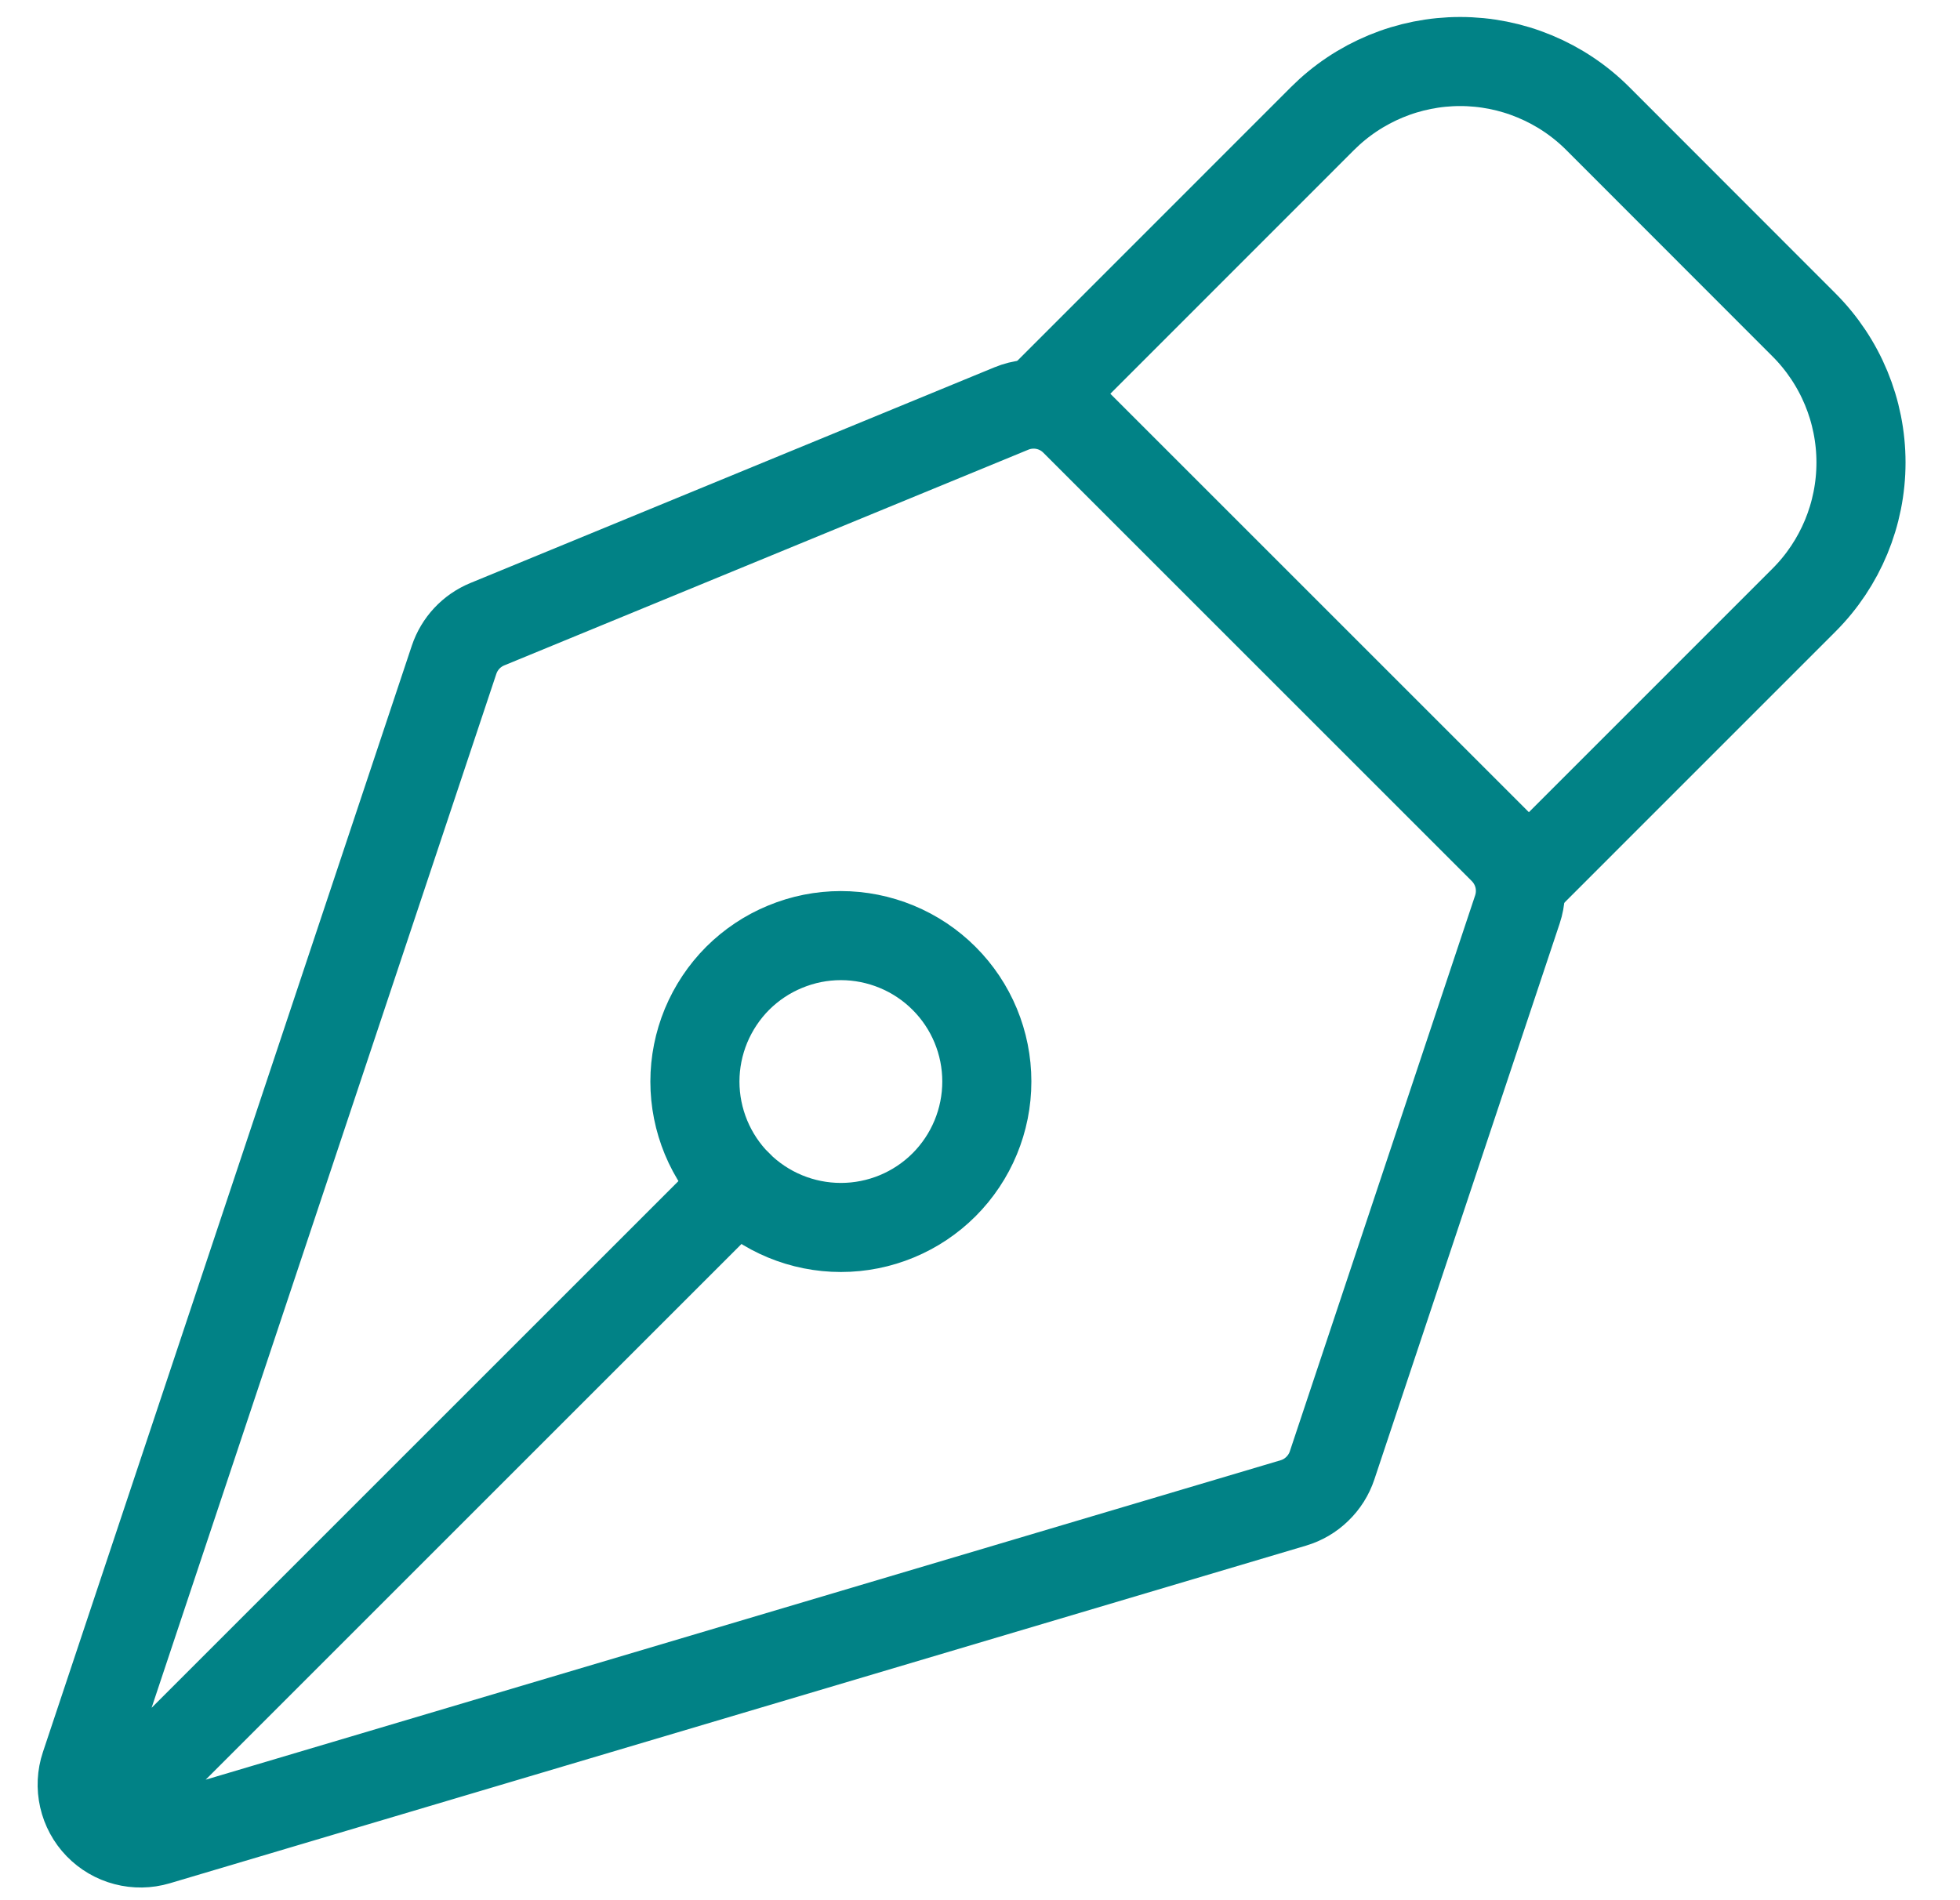 <svg width="33" height="32" viewBox="0 0 33 32" fill="none" xmlns="http://www.w3.org/2000/svg">
<path d="M1.996 30.377L12.421 19.952M25.548 15.316L22.428 24.678C22.378 24.828 22.293 24.963 22.179 25.073C22.066 25.184 21.927 25.265 21.776 25.31L2.646 30.996C2.474 31.047 2.291 31.05 2.117 31.004C1.943 30.959 1.785 30.866 1.66 30.737C1.535 30.608 1.448 30.447 1.408 30.271C1.368 30.096 1.377 29.913 1.434 29.743L7.645 11.111C7.69 10.977 7.763 10.854 7.859 10.751C7.955 10.648 8.072 10.567 8.202 10.513L17.027 6.88C17.206 6.806 17.404 6.786 17.594 6.824C17.784 6.862 17.959 6.955 18.096 7.093L25.311 14.308C25.44 14.438 25.531 14.6 25.573 14.778C25.615 14.956 25.606 15.142 25.548 15.316Z" stroke="#018286" stroke-width="1.5" stroke-linecap="round" stroke-linejoin="round"/>
<path d="M25.741 14.739L30.374 10.105C30.988 9.491 31.333 8.657 31.333 7.789C31.333 6.92 30.988 6.087 30.374 5.472L26.901 1.996C26.597 1.692 26.236 1.451 25.838 1.286C25.441 1.121 25.014 1.036 24.584 1.036C24.154 1.036 23.728 1.121 23.33 1.286C22.932 1.451 22.571 1.692 22.267 1.996L17.634 6.631M15.895 16.476C15.666 16.247 15.396 16.067 15.097 15.943C14.799 15.82 14.48 15.756 14.157 15.756C13.834 15.756 13.515 15.82 13.217 15.944C12.918 16.067 12.648 16.248 12.419 16.476C12.191 16.705 12.011 16.976 11.887 17.274C11.764 17.572 11.7 17.892 11.7 18.214C11.7 18.537 11.764 18.856 11.887 19.154C12.011 19.453 12.192 19.724 12.42 19.952C12.881 20.412 13.506 20.671 14.158 20.671C14.81 20.671 15.435 20.412 15.896 19.951C16.356 19.49 16.615 18.865 16.615 18.213C16.615 17.561 16.356 16.936 15.895 16.476Z" stroke="#018286" stroke-width="1.5" stroke-linecap="round" stroke-linejoin="round"/>
</svg>
